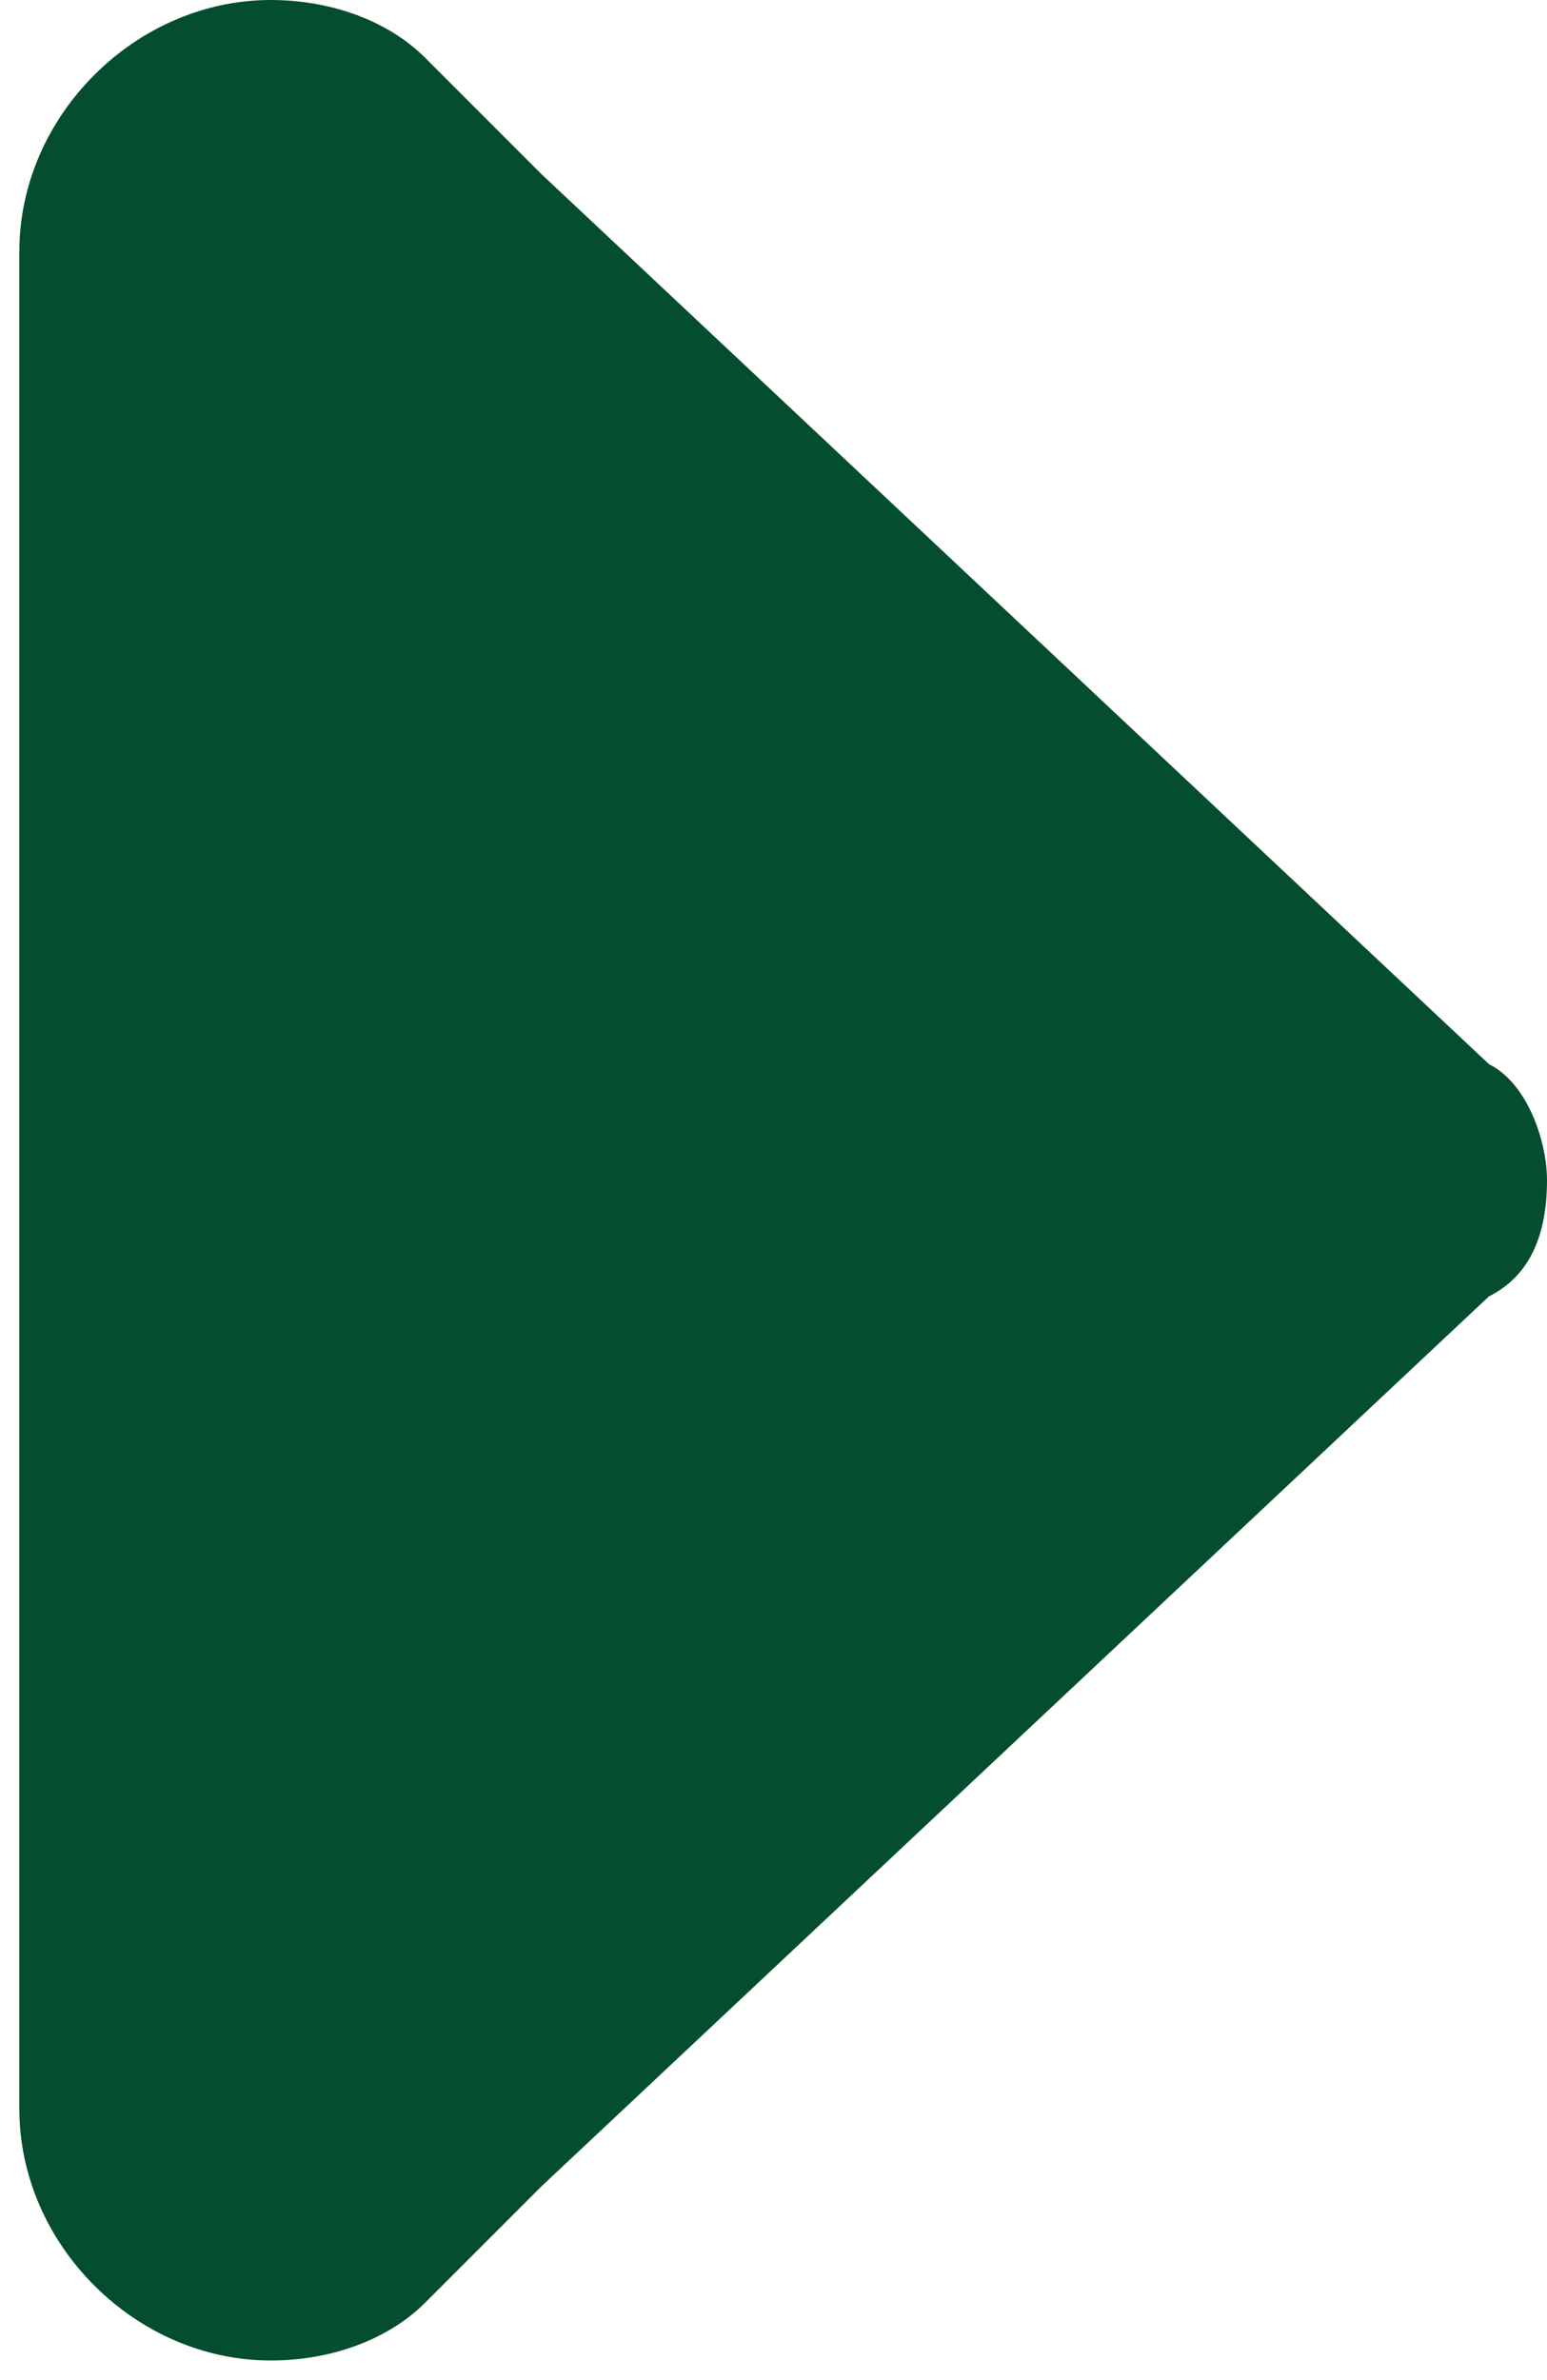 <?xml version="1.0" encoding="utf-8"?>
<!-- Generator: Adobe Illustrator 19.1.0, SVG Export Plug-In . SVG Version: 6.00 Build 0)  -->
<svg version="1.1" id="Arrow_1_" xmlns="http://www.w3.org/2000/svg" xmlns:xlink="http://www.w3.org/1999/xlink" x="0px" y="0px"
	 viewBox="-210 147 8 12.3" style="enable-background:new -210 147 8 12.3;" xml:space="preserve">
<style type="text/css">
	.st0{fill:#044E2F;}
</style>
<path id="Arrow" class="st0" d="M-202,153.1L-202,153.1L-202,153.1c0-0.2-0.1-0.5-0.3-0.6l-4.9-4.6l-0.1-0.1l0,0l0,0l-0.4-0.4l0,0
	l0,0c0,0-0.1-0.1-0.1-0.1l0,0l0,0c-0.2-0.2-0.5-0.3-0.8-0.3c-0.7,0-1.3,0.6-1.3,1.3v4.8l0,0v4.8c0,0.7,0.6,1.3,1.3,1.3
	c0.3,0,0.6-0.1,0.8-0.3l0,0l0,0c0,0,0.1-0.1,0.1-0.1l0,0l0,0l0.4-0.4l0,0l0,0l0.1-0.1l4.9-4.6C-202.1,153.6-202,153.4-202,153.1
	L-202,153.1L-202,153.1z"/>
</svg>
